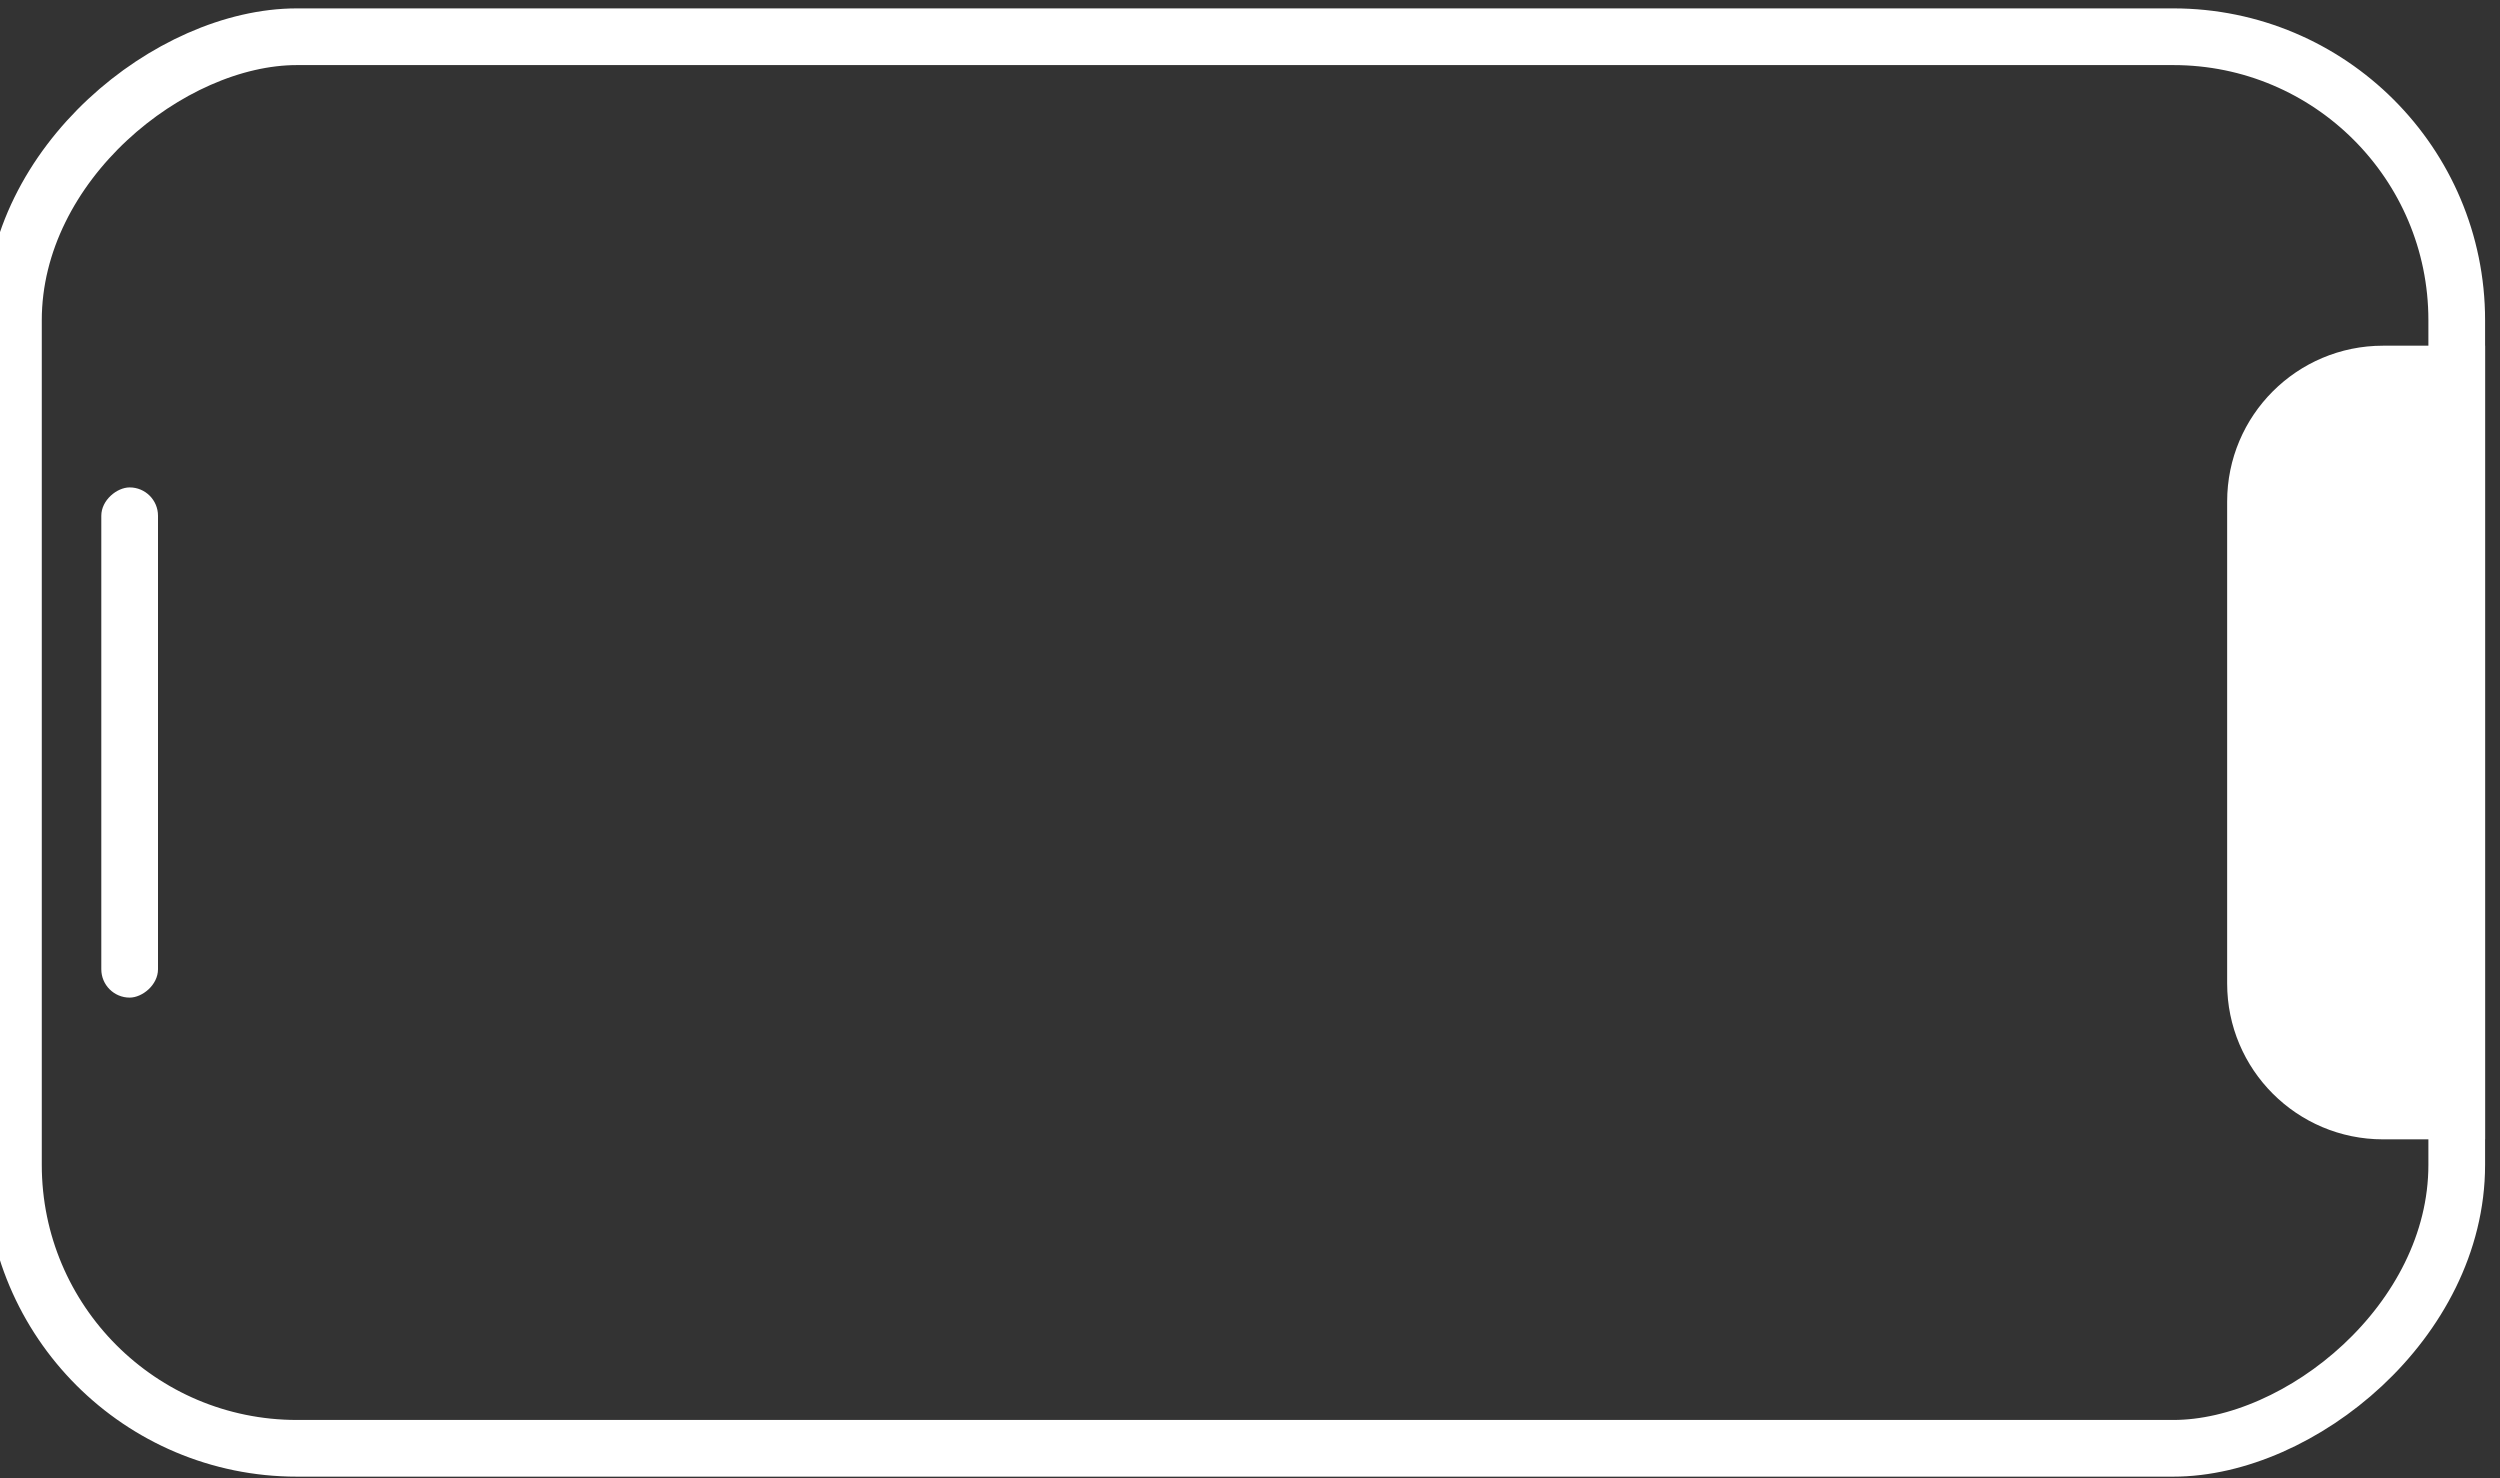 <?xml version="1.0" encoding="UTF-8"?> <svg xmlns="http://www.w3.org/2000/svg" width="115" height="68" fill="none"><rect width="100%" height="100%" fill="#333333" stroke="none"/><g><title>Layer 1</title><g transform="rotate(90 57.466 34.156)" id="svg_5"><rect id="svg_1" stroke-width="2.608" stroke="white" rx="13.039" height="112.392" width="64.932" y="-21.388" x="25"></rect><path id="svg_2" fill="white" d="m39.212,-22.692l36.508,0l0,4.694c0,3.961 -3.211,7.171 -7.171,7.171l-22.166,0c-3.961,0 -7.171,-3.211 -7.171,-7.171l0,-4.694z"></path><rect id="svg_3" fill="white" rx="1.304" height="2.608" width="23.469" y="84.354" x="45.731"></rect></g></g></svg> 